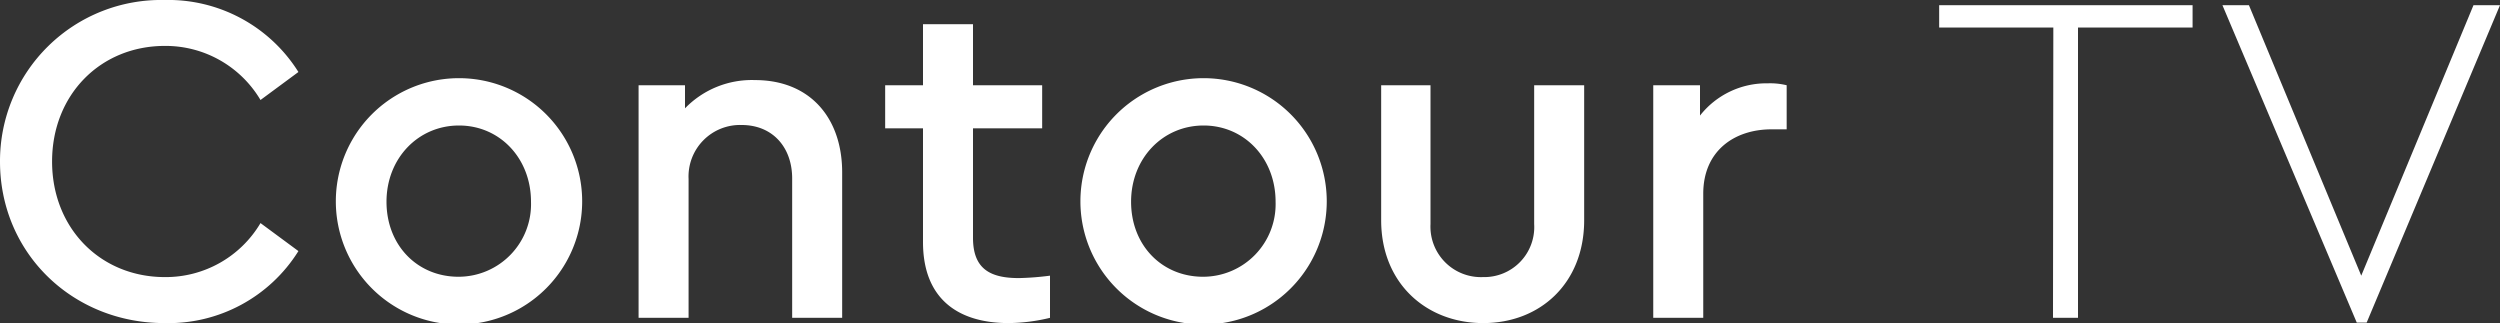 <svg id="Layer_1" data-name="Layer 1" xmlns="http://www.w3.org/2000/svg" viewBox="0 0 300 38.77"><rect x="0" y="0" width="300" height="38.77" fill="#333333" stroke="none"/><defs>
<style>.cls-1{fill:#fff;}</style></defs><title>Contour_TV_White</title>
<path class="cls-1" d="M0,19.38A19.33,19.33,0,0,1,19.72,0,18.45,18.45,0,0,1,35.81,8.64L31.26,12A13.24,13.24,0,0,0,19.78,5.51c-7.73,0-13.53,5.86-13.53,13.87s5.8,13.87,13.53,13.87a13.22,13.22,0,0,0,11.48-6.48l4.55,3.36a18.39,18.39,0,0,1-16.09,8.64C8.75,38.77,0,30.41,0,19.38Z"/>
<path class="cls-1" d="M40.3,24.16a14.78,14.78,0,0,1,29.56,0,14.78,14.78,0,0,1-29.56,0Zm23.42.05c0-5.22-3.75-9.15-8.64-9.15s-8.7,3.93-8.7,9.15,3.7,9,8.64,9A8.71,8.71,0,0,0,63.72,24.21Z"/>
<path class="cls-1" d="M101.06,20.69V38.14h-6V21.49C95.09,17.68,92.71,15,89,15a6.18,6.18,0,0,0-6.37,6.48V38.14h-6V10.23h5.57V13A11.16,11.16,0,0,1,90.6,9.61C97.2,9.61,101.06,14.15,101.06,20.69Z"/>
<path class="cls-1" d="M126,33.08v5.06a21.86,21.86,0,0,1-4.95.63c-6.19,0-10.29-3-10.29-9.72V15.4h-4.54V10.23h4.54V2.9h6v7.33h8.3V15.4h-8.3V28.53c0,3.7,2,4.84,5.51,4.84A33.91,33.91,0,0,0,126,33.08Z"/>
<path class="cls-1" d="M129.65,24.16a14.78,14.78,0,0,1,29.56,0,14.78,14.78,0,0,1-29.56,0Zm23.42.05c0-5.22-3.75-9.15-8.64-9.15s-8.7,3.93-8.7,9.15,3.7,9,8.64,9A8.71,8.71,0,0,0,153.07,24.21Z"/>
<path class="cls-1" d="M165.74,26.43V10.23h5.92V26.89a6.06,6.06,0,0,0,6.3,6.36,6,6,0,0,0,6.14-6.36V10.23h6v16.2c0,7.56-5.28,12.34-12.11,12.34S165.74,34,165.74,26.43Z"/>
<path class="cls-1" d="M214.4,10.23v5.29h-1.82c-4.43,0-8.19,2.56-8.19,7.73V38.14h-6V10.23H204v3.64A10.13,10.13,0,0,1,212.13,10,8.29,8.29,0,0,1,214.4,10.23Z"/>
<path class="cls-1" d="M246.4,3.3H232.7V.62h30.41V3.3H249.36V38.14h-3Z"/>
<path class="cls-1" d="M300,.62,284,38.71h-1.19L266.69.62h3.18l13.48,32.46L296.82.62Z"/>
</svg>
